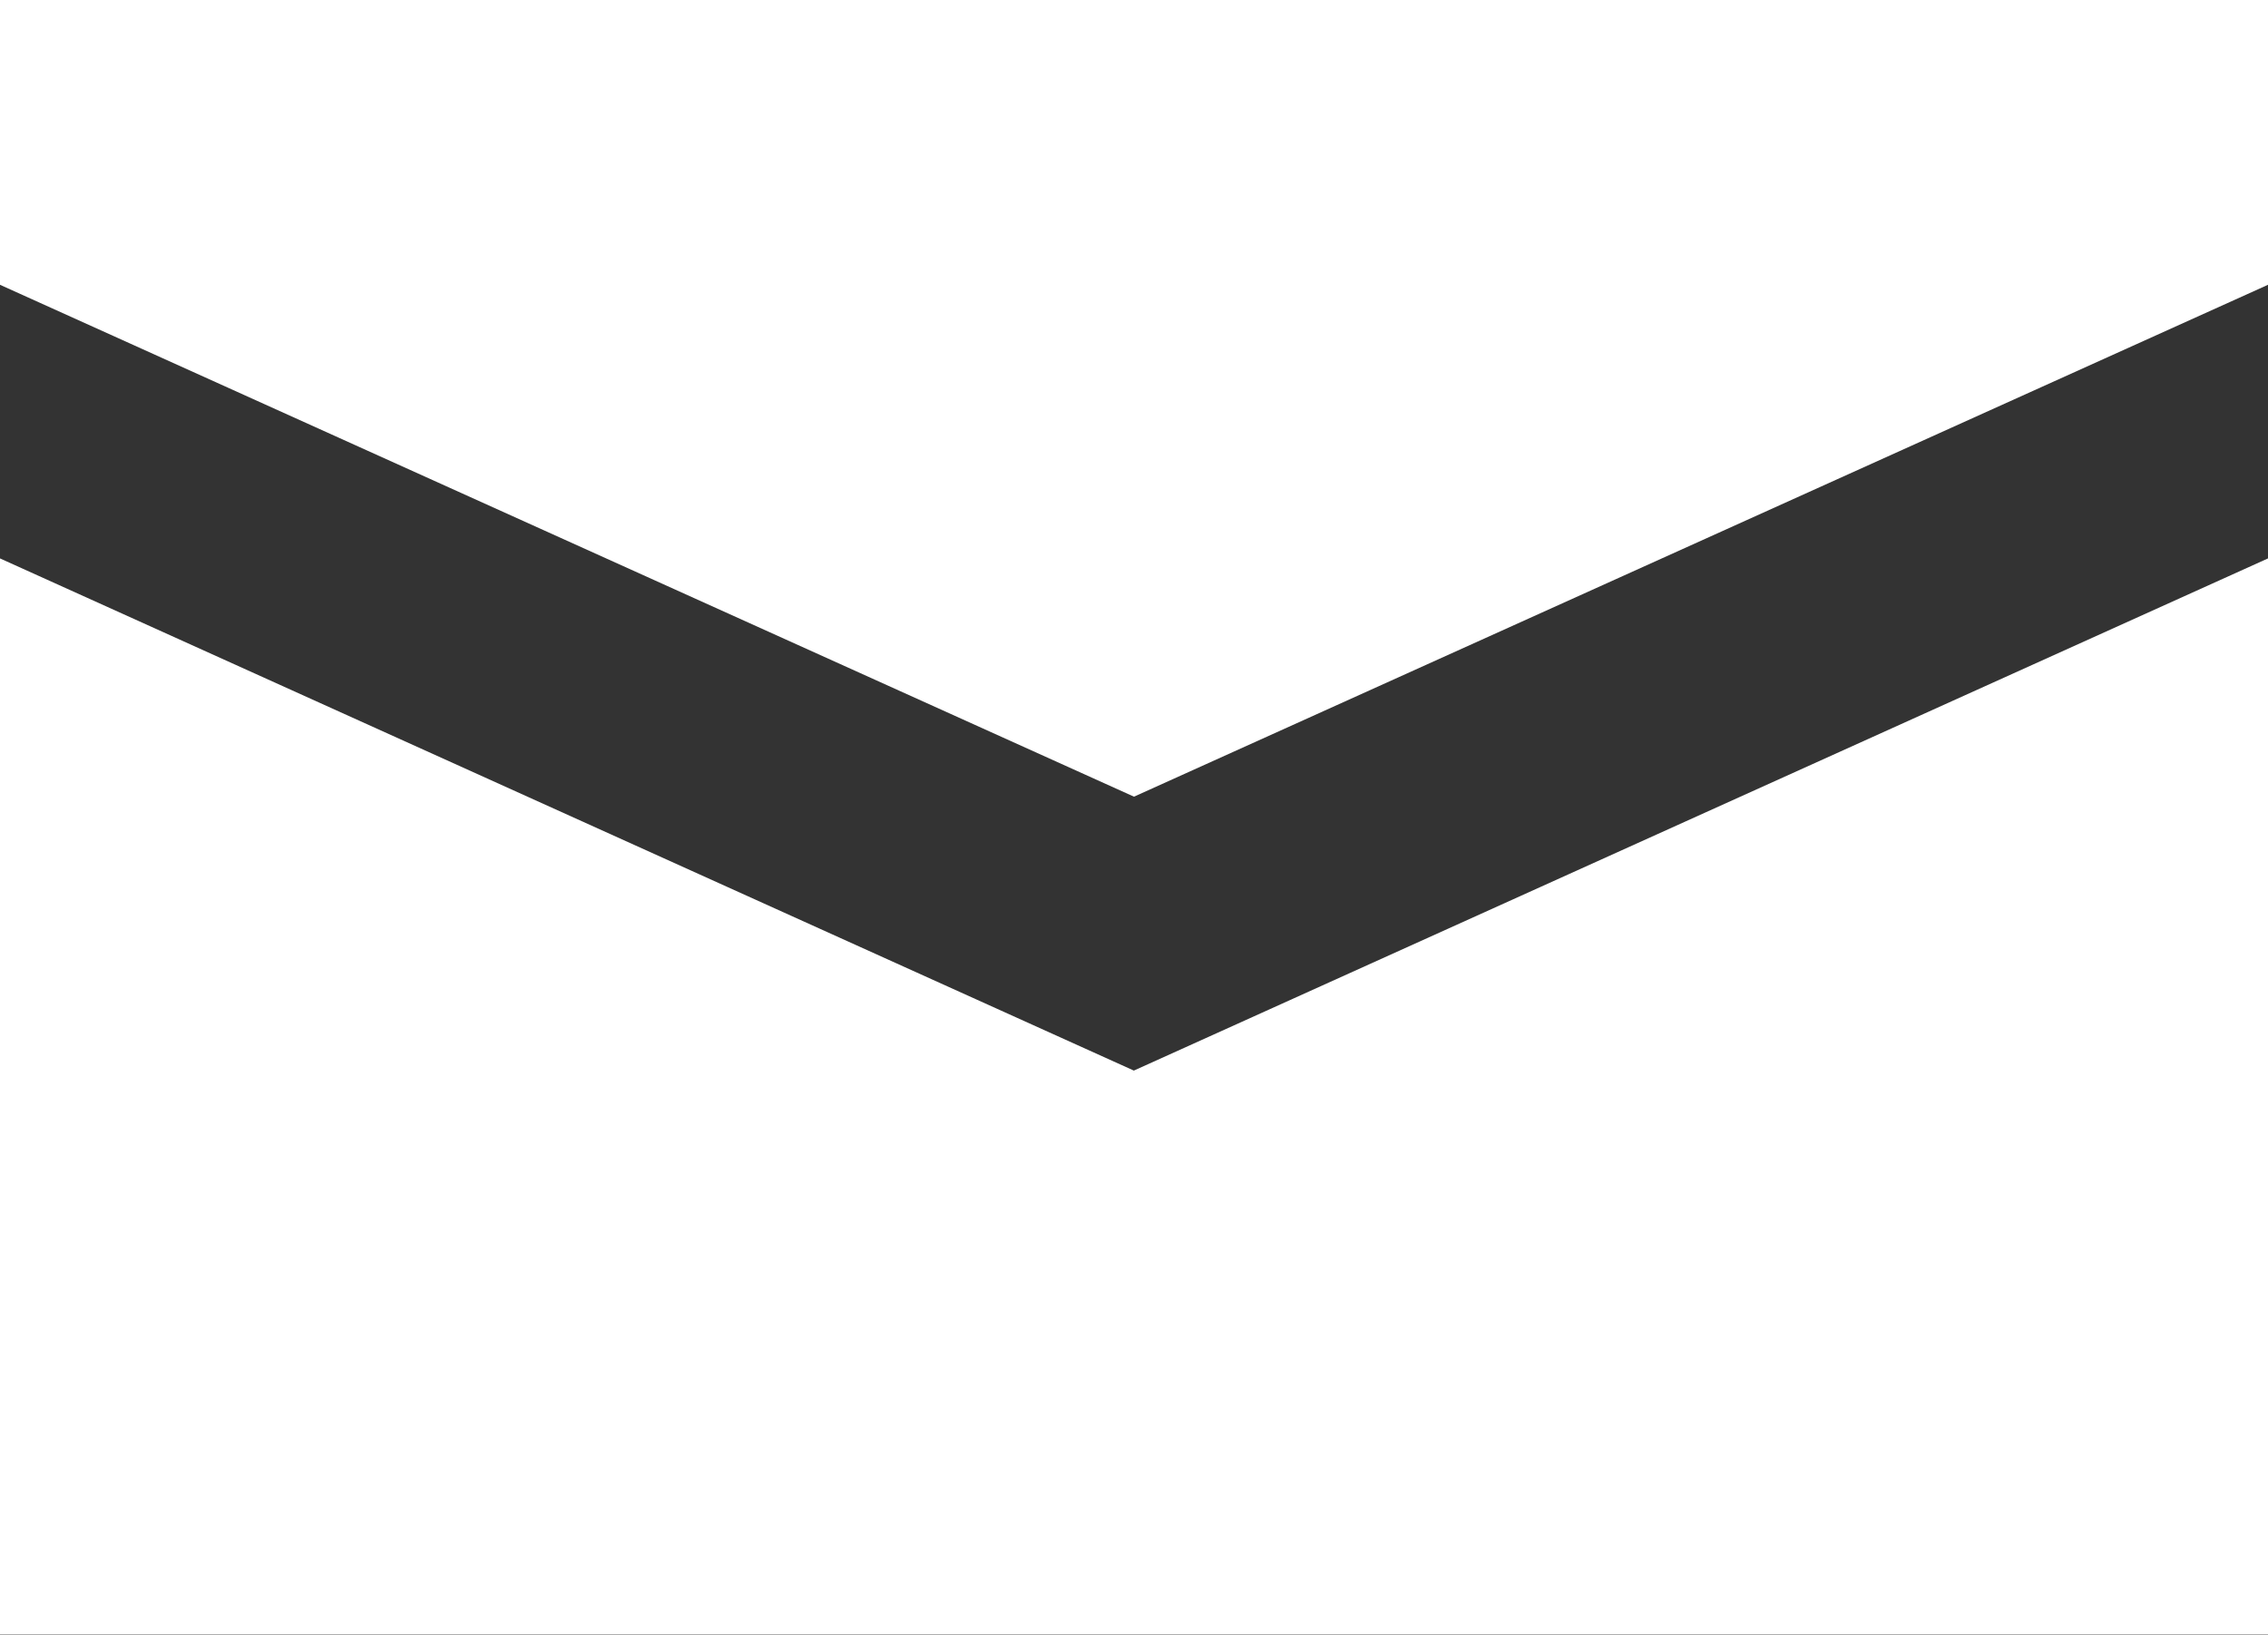 <svg xmlns="http://www.w3.org/2000/svg" width="15.842" height="11.417" viewBox="0 0 15.842 11.417">
  <rect x="0" y="0" width="15.842" height="11.417" fill="#333333" stroke="none"/>
  <path id="Path_8803" data-name="Path 8803" d="M7.92,7.477,0,3.9v7.515H15.842V3.9ZM0,0V1.989L7.921,5.564l7.921-3.575V0Z" fill="#fff"/>
</svg>
